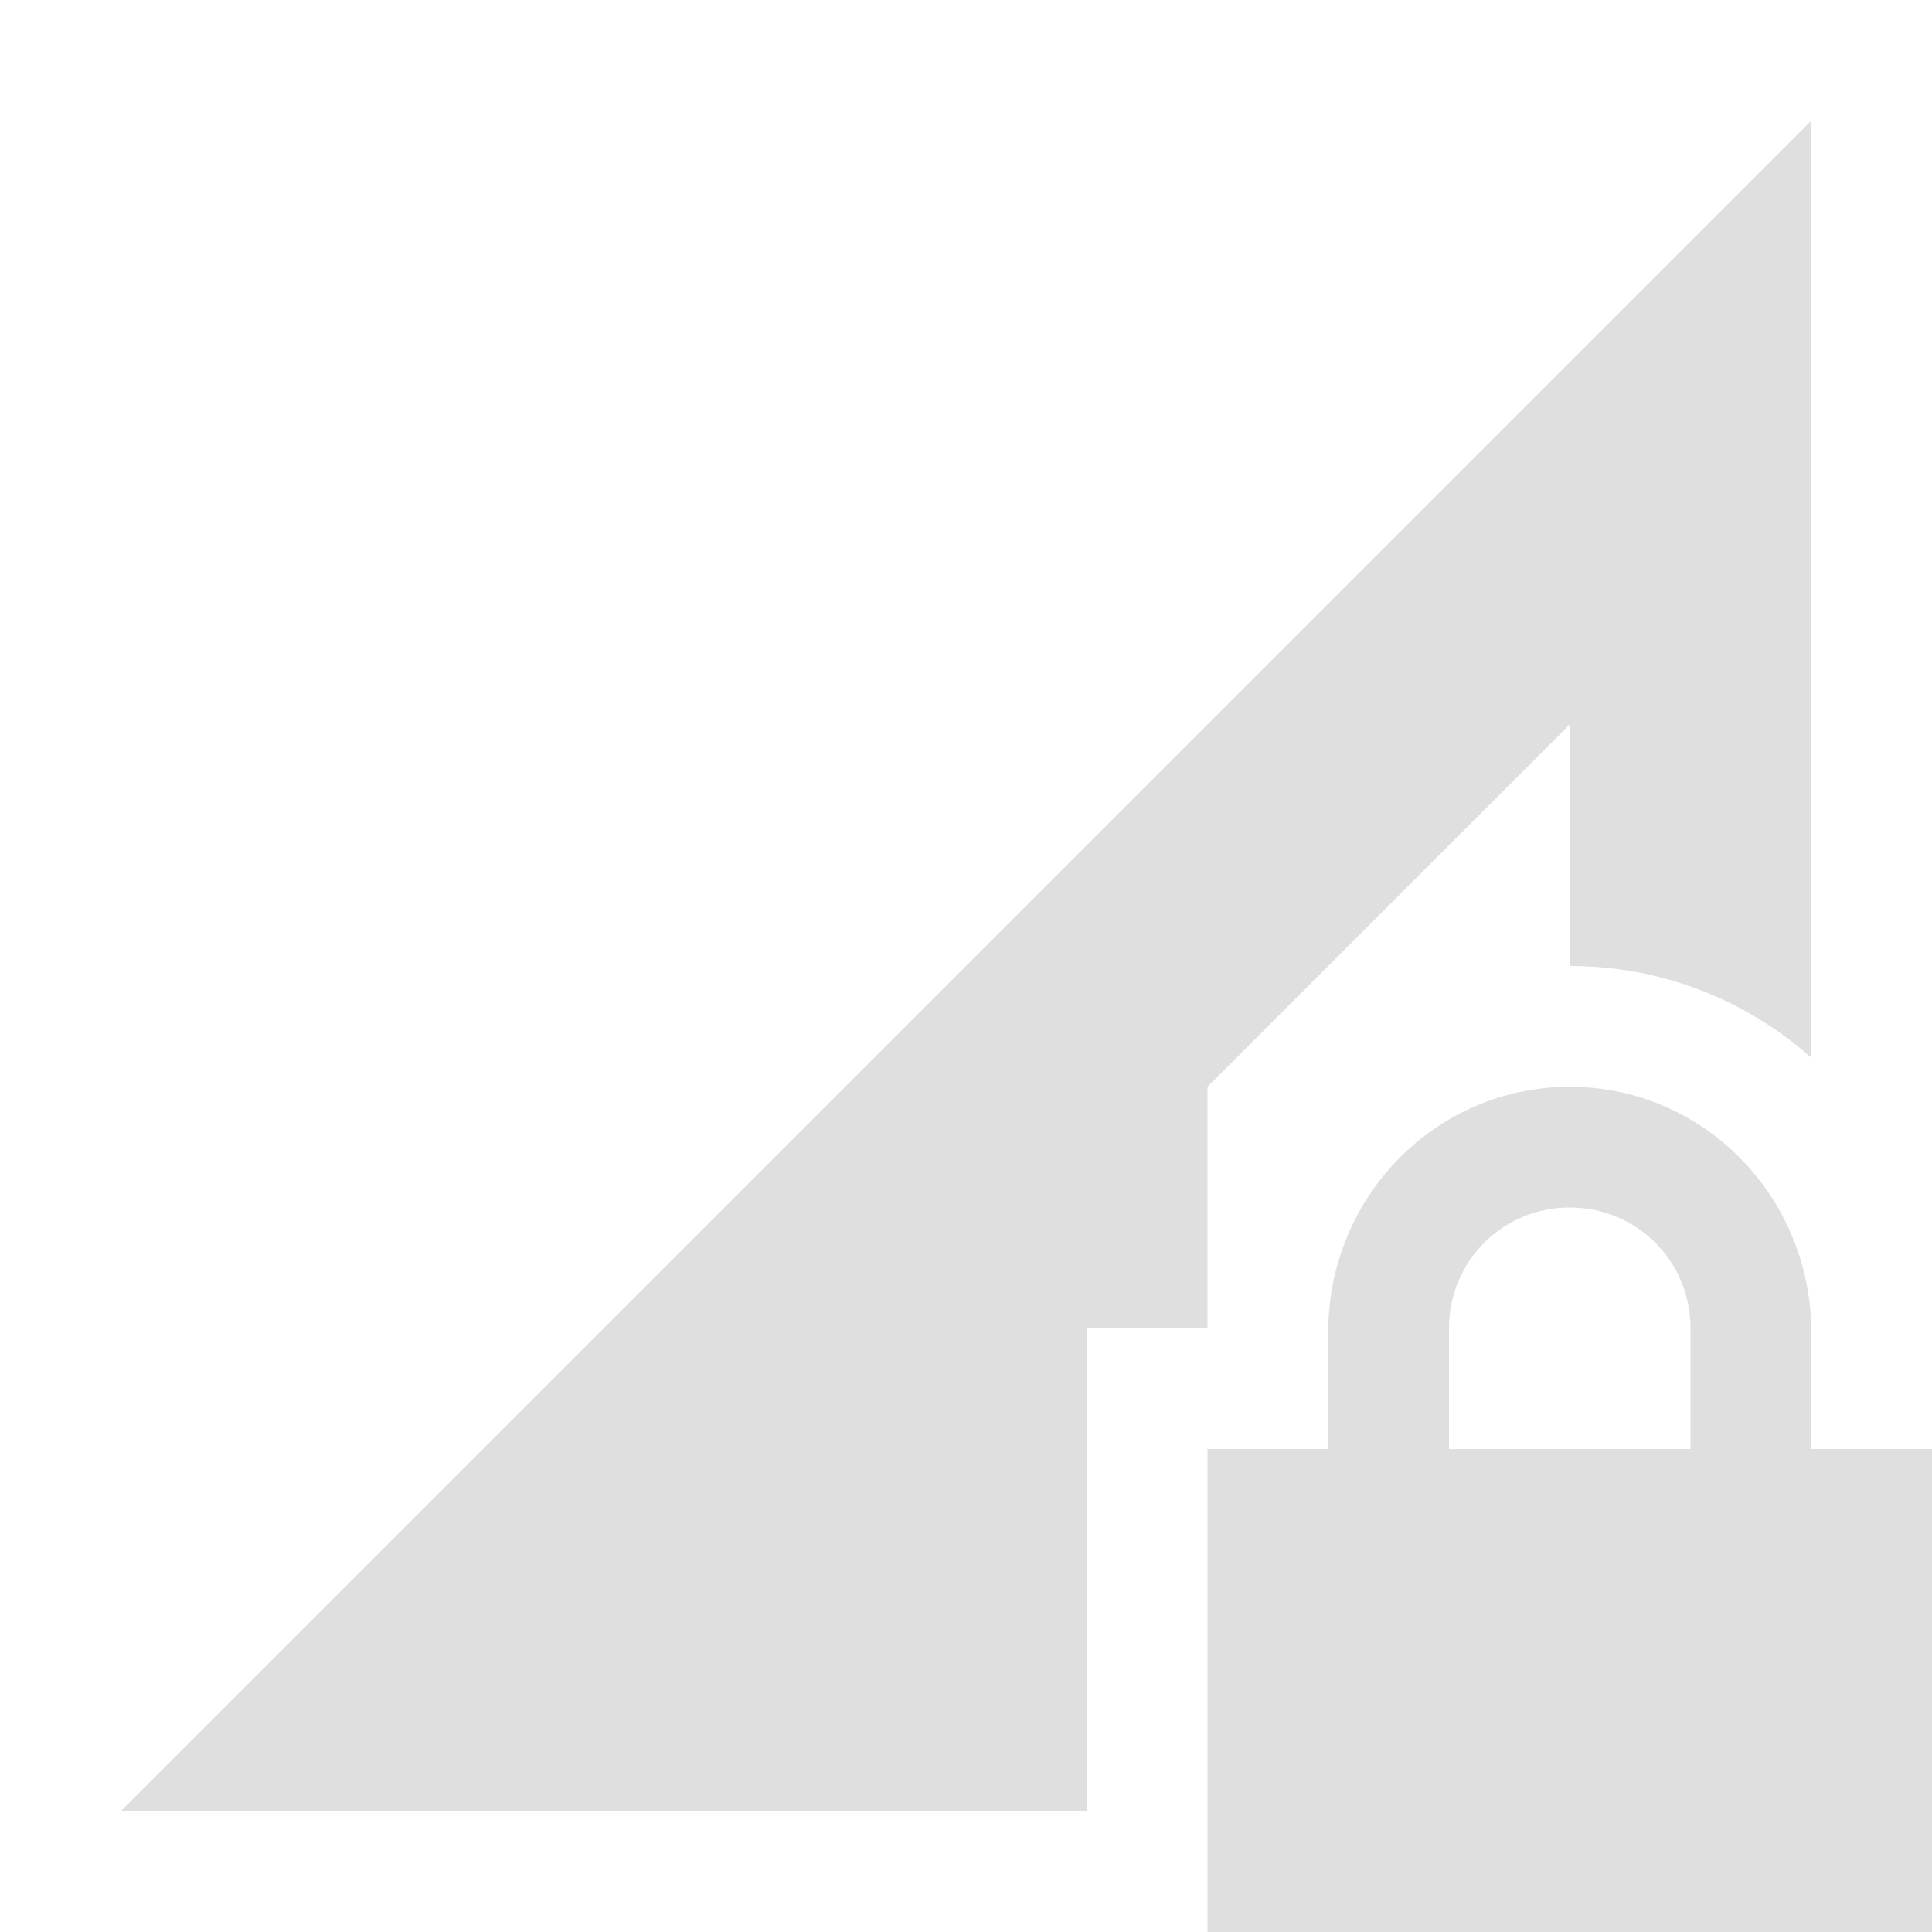 <?xml version="1.0" encoding="UTF-8" standalone="no"?>
<!-- Created with Inkscape (http://www.inkscape.org/) -->

<svg
   width="16"
   height="16"
   viewBox="0 0 16 16"
   version="1.1"
   id="svg5"
   inkscape:version="1.2.2 (1:1.2.2+202305151914+b0a8486541)"
   sodipodi:docname="network-cellular-secure-signal-ok-symbolic.svg"
   xmlns:inkscape="http://www.inkscape.org/namespaces/inkscape"
   xmlns:sodipodi="http://sodipodi.sourceforge.net/DTD/sodipodi-0.dtd"
   xmlns="http://www.w3.org/2000/svg"
   xmlns:svg="http://www.w3.org/2000/svg">
  <sodipodi:namedview
     id="namedview7"
     pagecolor="#ffffff"
     bordercolor="#000000"
     borderopacity="0.25"
     inkscape:showpageshadow="2"
     inkscape:pageopacity="0.0"
     inkscape:pagecheckerboard="0"
     inkscape:deskcolor="#d1d1d1"
     inkscape:document-units="px"
     showgrid="false"
     showguides="true"
     inkscape:zoom="51.875"
     inkscape:cx="7.9903614"
     inkscape:cy="8"
     inkscape:window-width="1920"
     inkscape:window-height="1008"
     inkscape:window-x="0"
     inkscape:window-y="0"
     inkscape:window-maximized="1"
     inkscape:current-layer="svg5" />
  <defs
     id="defs2" />
  <path
     id="path922"
     style="fill:#dfdfdf;stroke:none;stroke-width:4;-inkscape-stroke:none"
     d="M 15 1 L 1 15 L 9 15 L 9 11 L 10 11 L 10 9 L 13 6 L 13 8 C 13.77 8 14.47 8.287 15 8.76 L 15 1 z " />
  <path
     d="m 13,9 c -1.108,0 -2,0.91 -2,2.031 V 12 H 10 v 4 H 16 V 12 H 15 V 11.031 C 15,9.911 14.108,9 13,9 Z m 0,1 c 0.554,0 1,0.442 1,1 v 1 h -2 v -1 c 0,-0.558 0.446,-1 1,-1 z"
     id="path2053"
     style="fill:#dfdfdf;fill-opacity:1" />
</svg>
